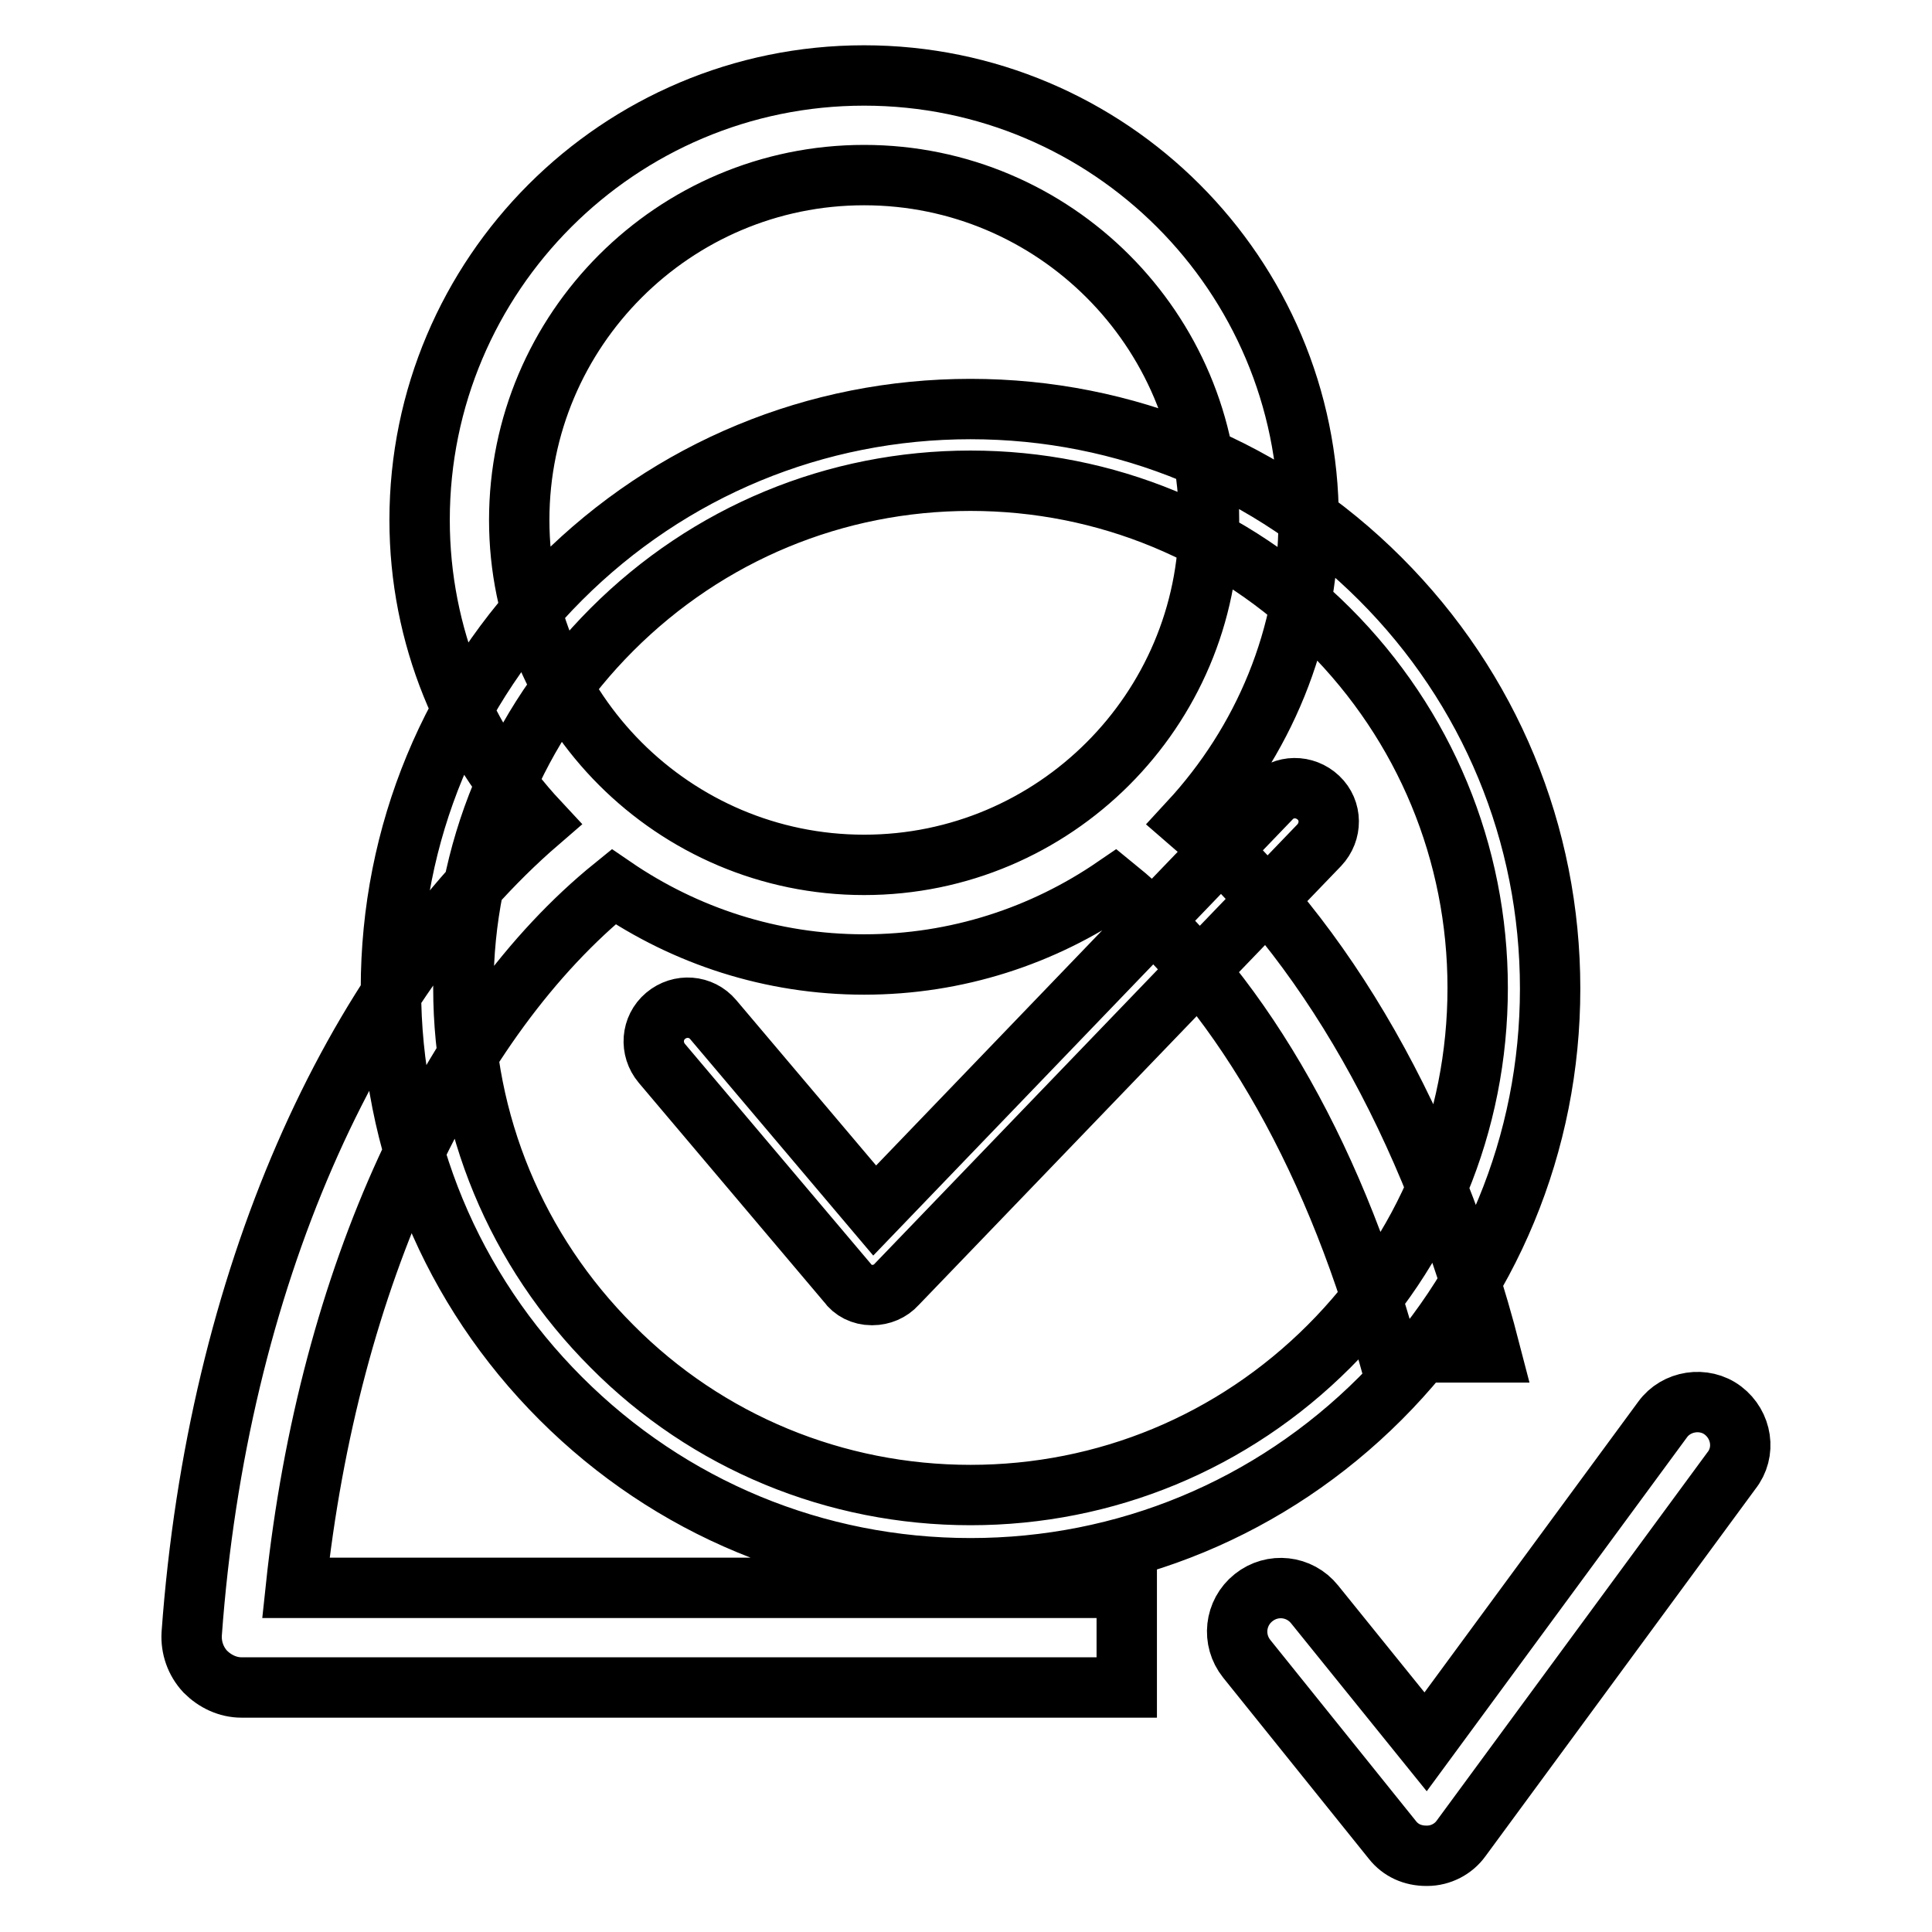 <?xml version="1.0" encoding="utf-8"?>
<!-- Svg Vector Icons : http://www.onlinewebfonts.com/icon -->
<!DOCTYPE svg PUBLIC "-//W3C//DTD SVG 1.1//EN" "http://www.w3.org/Graphics/SVG/1.1/DTD/svg11.dtd">
<svg version="1.1" xmlns="http://www.w3.org/2000/svg" xmlns:xlink="http://www.w3.org/1999/xlink" x="0px" y="0px" viewBox="0 0 256 256" enable-background="new 0 0 256 256" xml:space="preserve">
<g> <path stroke-width="8" fill-opacity="0" stroke="#000000"  d="M149.3,210.4H39.2c4.4-41.4,20.5-75.4,42.1-92.9c9.5,6.5,20.9,10.3,33.2,10.3c12.3,0,23.7-3.8,33.2-10.3 c15.9,12.9,28.7,34.6,36.2,61.7h13.6c-7.8-30.2-22-54.9-39.9-70.3c9.7-10.5,15.8-24.5,15.8-40c0-32.5-26.4-58.9-58.9-58.9 C82,10,55.6,36.4,55.6,68.9c0,15.4,6,29.5,15.8,40c-24.8,21.4-42.6,60.7-46,107.6c-0.1,1.8,0.5,3.6,1.8,5c1.3,1.3,3,2.1,4.8,2.1 h117.3L149.3,210.4L149.3,210.4z M68.8,68.9c0-25.2,20.5-45.7,45.7-45.7c25.2,0,45.7,20.5,45.7,45.7c0,25.2-20.5,45.7-45.7,45.7 C89.3,114.6,68.8,94.1,68.8,68.9z M228.3,186.9c-2.5-1.9-6.2-1.3-8,1.2l-31.4,42.7l-14.7-18.2c-2-2.5-5.6-2.9-8.1-0.9 c-2.5,2-2.9,5.6-0.9,8.1l19.3,24c1.1,1.4,2.7,2.1,4.5,2.1c0,0,0.1,0,0.1,0c1.8,0,3.5-0.9,4.5-2.3l35.8-48.7 C231.4,192.4,230.8,188.8,228.3,186.9z M115.5,171.6c0,0,0.1,0,0.1,0c1.2,0,2.4-0.5,3.2-1.4l56-58.2c1.7-1.8,1.7-4.6-0.1-6.3 c-1.8-1.7-4.6-1.7-6.3,0.1l-52.5,54.6l-21.4-25.3c-1.6-1.9-4.4-2.1-6.3-0.5c-1.9,1.6-2.1,4.4-0.5,6.3l24.6,29.1 C113,171,114.2,171.6,115.5,171.6z M128.6,207.8c20.5,0,39.8-8,54.3-22.5c14.5-14.5,22.5-33.8,22.5-54.3c0-20.5-8-39.8-22.5-54.3 c-14.5-14.5-33.8-22.5-54.3-22.5c-20.5,0-39.8,8-54.3,22.5c-14.5,14.5-22.5,33.8-22.5,54.3c0,20.5,8,39.8,22.5,54.3 C88.8,199.8,108.1,207.8,128.6,207.8z M81.1,83.4c12.7-12.7,29.6-19.7,47.5-19.7s34.8,7,47.5,19.7c12.7,12.7,19.7,29.6,19.7,47.5 c0,18-7,34.8-19.7,47.5c-12.7,12.7-29.6,19.7-47.5,19.7s-34.9-7-47.5-19.7c-12.7-12.7-19.7-29.6-19.7-47.5 C61.4,113,68.4,96.1,81.1,83.4z"/></g>
</svg>